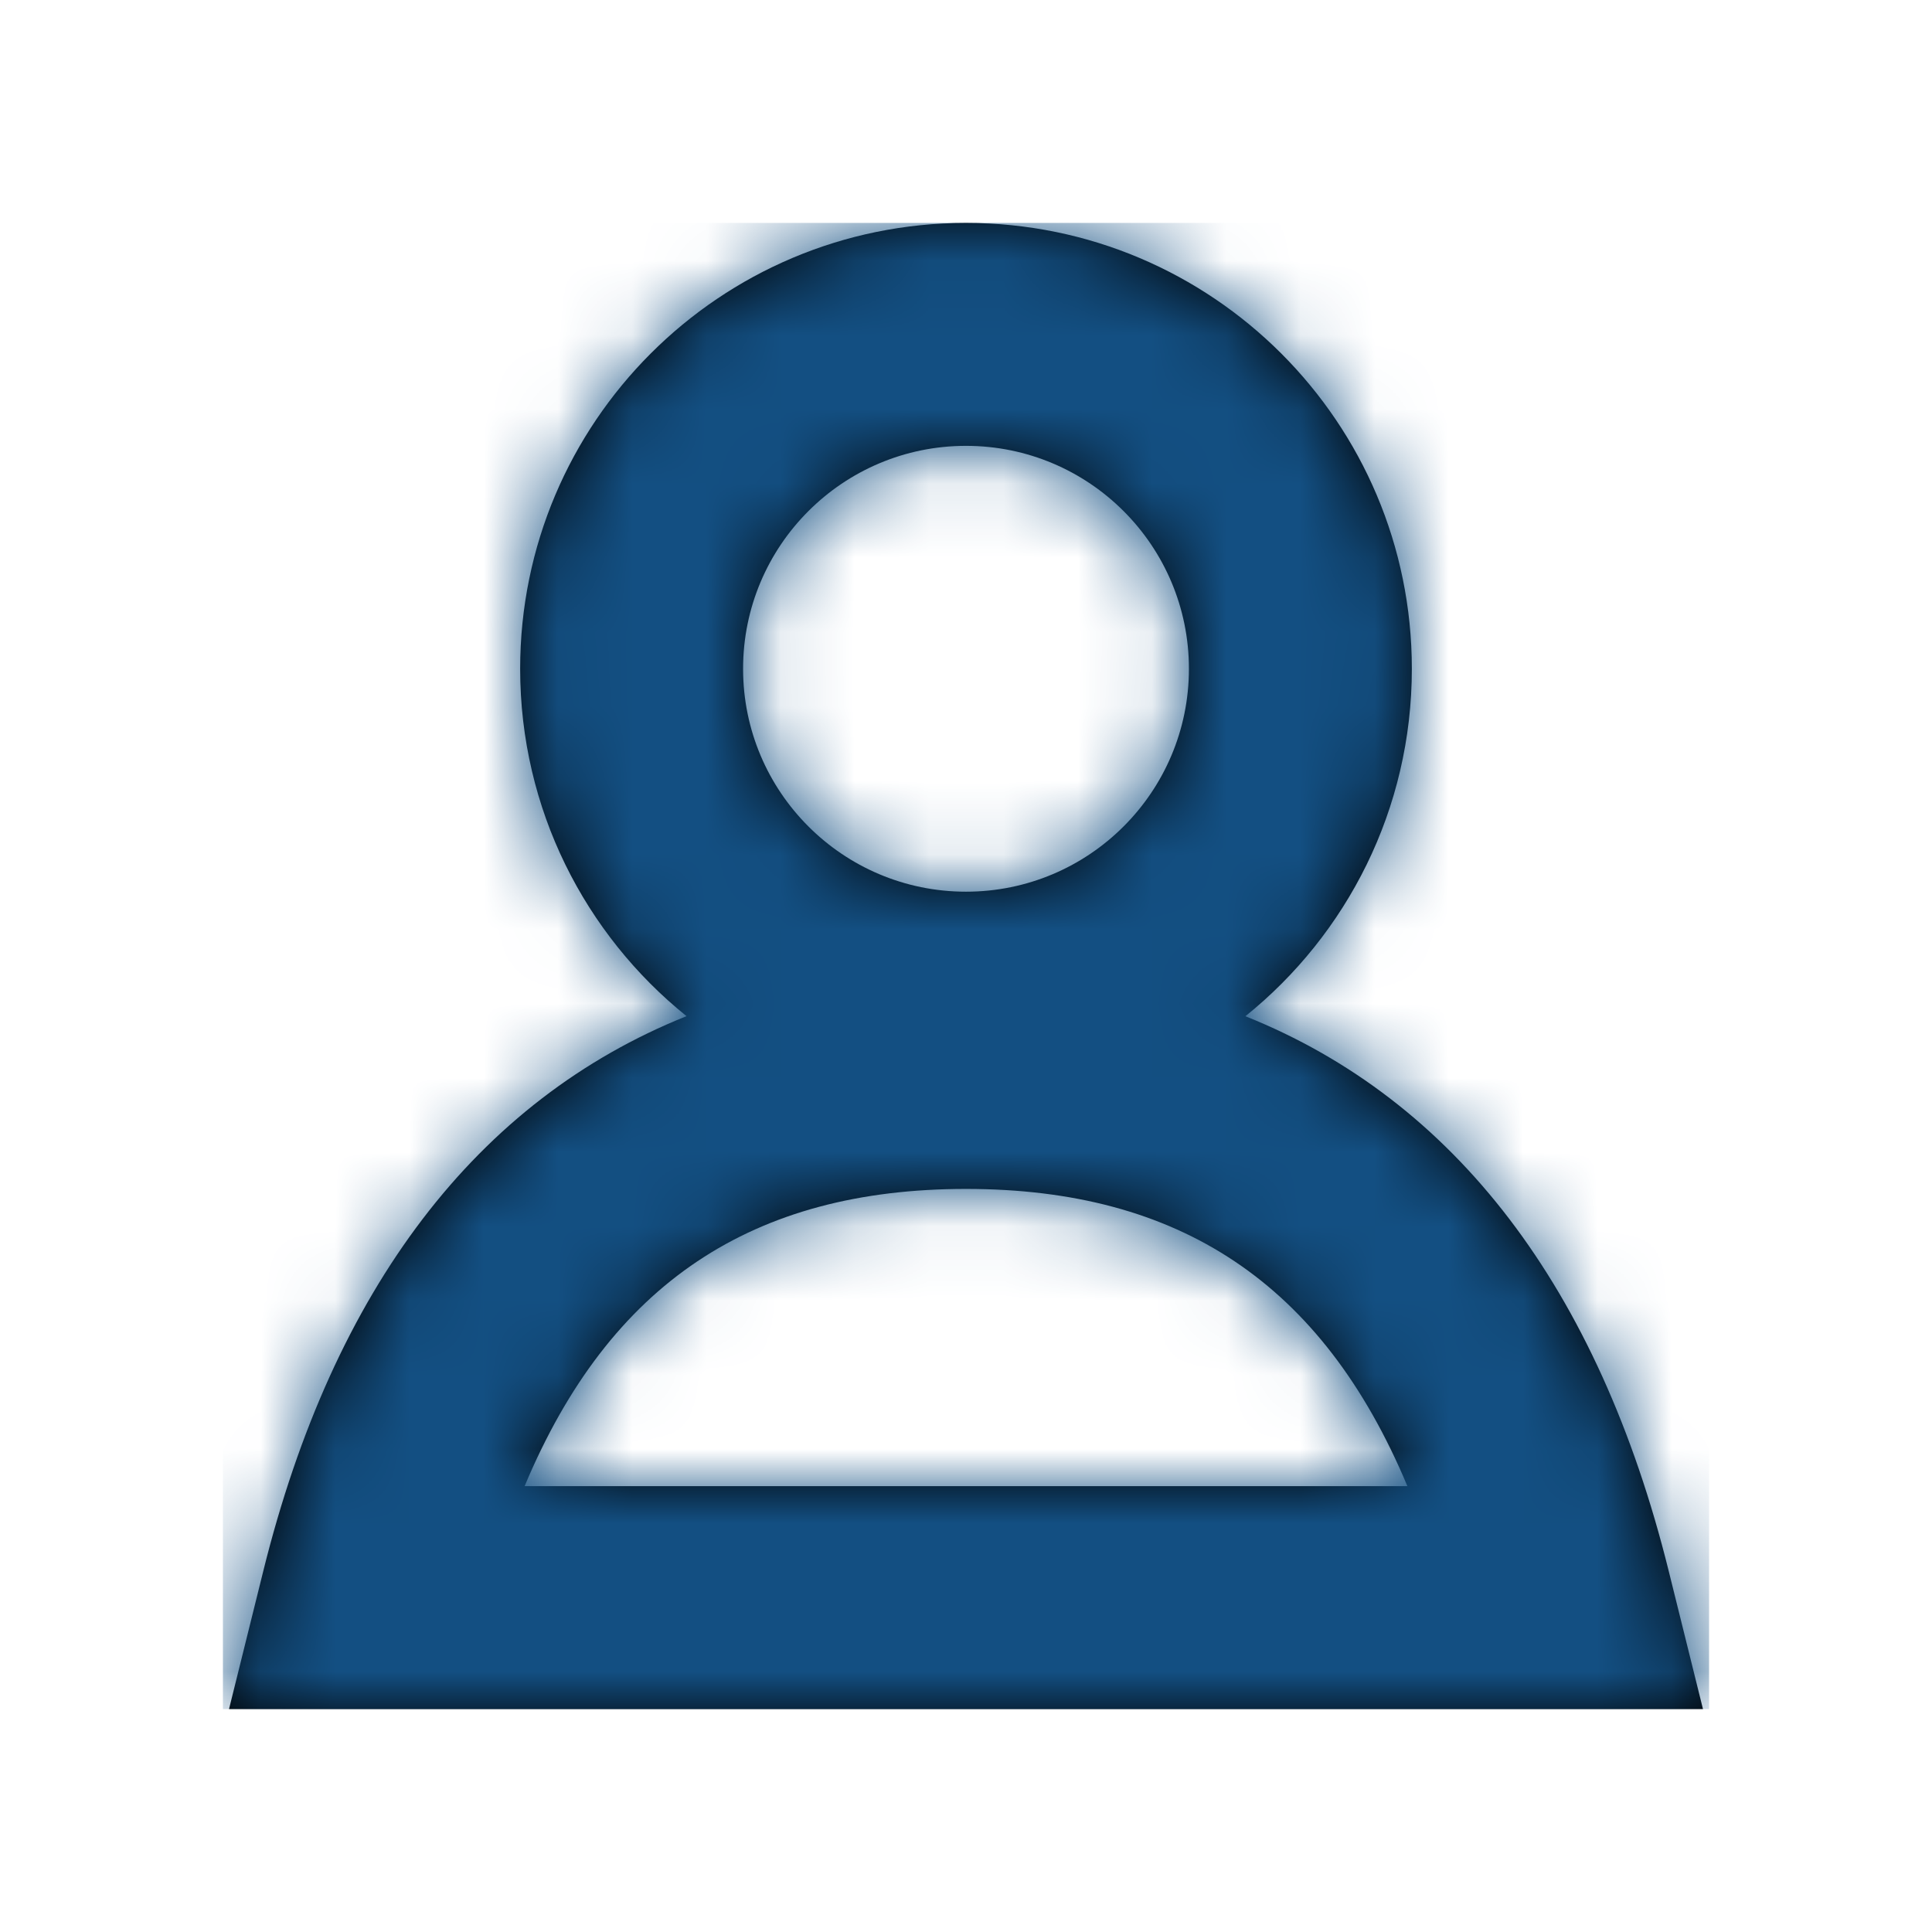 <?xml version="1.0" encoding="UTF-8"?>
<svg width="26px" height="26px" viewBox="0 0 26 26" version="1.1" xmlns="http://www.w3.org/2000/svg" xmlns:xlink="http://www.w3.org/1999/xlink" aria-hidden="true" focusable="false">
    <defs>
        <path d="M10,0 C13.314,0 16,2.686 16,6 C16,7.89 15.126,9.576 13.76,10.676 C16.582,11.805 18.512,14.337 19.456,18.139 L19.918,20 L0.082,20 L0.544,18.139 C1.488,14.337 3.418,11.805 6.239,10.675 C4.874,9.576 4,7.89 4,6 C4,2.686 6.686,0 10,0 Z M10,13 C7.136,13 5.205,14.264 4.06,17 L15.94,17 C14.795,14.264 12.864,13 10,13 Z M10,3 C8.343,3 7,4.343 7,6 C7,7.657 8.343,9 10,9 C11.657,9 13,7.657 13,6 C13,4.343 11.657,3 10,3 Z" id="path-1"></path>
    </defs>
    <g id="icon-log-in" stroke="none" stroke-width="1" fill="none" fill-rule="evenodd">
        <g id="icons/system/log-in" transform="translate(3, 3)">
            <rect id="Rectangle" fill="#EEEEEE" fill-rule="evenodd" opacity="0" x="0" y="0" width="20" height="20"></rect>
            <mask id="mask-2" fill="white">
                <use xlink:href="#path-1"></use>
            </mask>
            <use id="Combined-Shape" fill="#000000" fill-rule="nonzero" xlink:href="#path-1"></use>
            <g id="color/blue/dark" mask="url(#mask-2)" fill="#134F82" fill-rule="evenodd">
                <rect id="Rectangle-Copy-20" x="0" y="0" width="20" height="20"></rect>
            </g>
        </g>
    </g>
</svg>